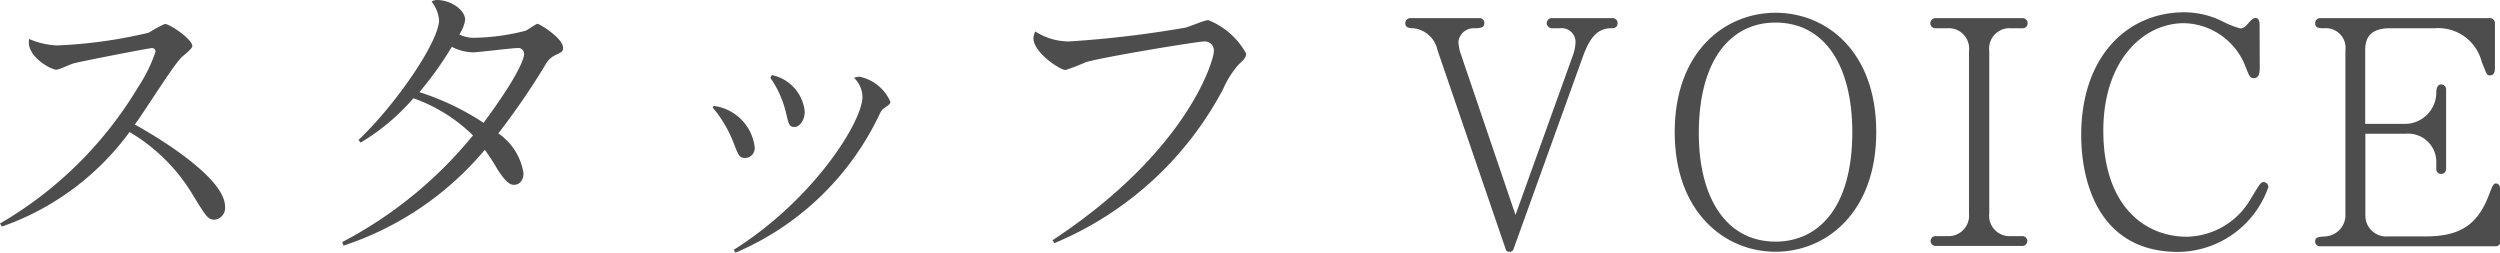 <svg xmlns="http://www.w3.org/2000/svg" viewBox="0 0 162.85 16.45"><defs><style>.cls-1{fill:#4d4d4d;}</style></defs><title>img_voice_tit</title><g id="レイヤー_2" data-name="レイヤー 2"><g id="レイヤー_1-2" data-name="レイヤー 1"><path class="cls-1" d="M0,14.56A25.29,25.29,0,0,0,9,5.67a9.88,9.88,0,0,0,1.13-2.3.22.22,0,0,0-.22-.24c-.2,0-4.8.9-5.12,1s-.94.41-1.12.41c-.35,0-2-.88-1.77-2a5.11,5.11,0,0,0,1.79.42,31.05,31.05,0,0,0,6-.83,7.83,7.83,0,0,1,1.05-.57c.33,0,1.79,1,1.79,1.44,0,.19-.65.66-.75.78-.57.59-2.52,3.72-3,4.33,1.81,1,5.88,3.54,5.88,5.35a.77.77,0,0,1-.67.85c-.43,0-.53-.16-1.35-1.48A11.79,11.79,0,0,0,8.44,8.6,17.41,17.41,0,0,1,.12,14.76Z"/><path class="cls-1" d="M22.29,15.77a27.34,27.34,0,0,0,8.52-6.95A10.55,10.55,0,0,0,26.93,6.4a14.06,14.06,0,0,1-3.44,2.89l-.14-.17c2.4-2.27,5.25-6.4,5.25-7.82A2.28,2.28,0,0,0,28.11.1a.68.68,0,0,1,.35-.1c.89,0,1.84.63,1.84,1.3a2.32,2.32,0,0,1-.38.94,2,2,0,0,0,1,.22A14,14,0,0,0,34.24,2c.15-.06.68-.45.78-.45s1.66.92,1.66,1.57c0,.22-.06.26-.48.46a1.43,1.43,0,0,0-.68.65,47.19,47.19,0,0,1-3.06,4.46,3.87,3.87,0,0,1,1.64,2.58c0,.51-.28.77-.63.77s-.67-.41-1.06-1a13.31,13.31,0,0,0-.83-1.28A20.28,20.28,0,0,1,22.38,16ZM34.14,3.51a.38.38,0,0,0-.44-.38c-.33,0-2.57.28-2.89.28a3.17,3.17,0,0,1-1.38-.36A21.87,21.87,0,0,1,27.32,6a17.1,17.1,0,0,1,4.18,2C33.63,5.12,34.14,3.88,34.14,3.51Z"/><path class="cls-1" d="M46.5,6.9a3.08,3.08,0,0,1,2.66,2.68.64.64,0,0,1-.61.71c-.38,0-.44-.14-.77-1A8.1,8.1,0,0,0,46.42,7Zm1.3,9.37C53,13,56.18,7.92,56.18,6.31a1.76,1.76,0,0,0-.55-1.24A1,1,0,0,1,56,5a2.81,2.81,0,0,1,2,1.63c0,.14-.1.2-.36.38s-.25.25-.47.69a18.29,18.29,0,0,1-9.26,8.76ZM50.28,4.89a2.7,2.7,0,0,1,2.14,2.38c0,.53-.31,1-.67,1s-.37-.18-.57-1a6.54,6.54,0,0,0-1-2.2Z"/><path class="cls-1" d="M68.56,15.65C77.47,9.78,79.07,3.86,79.07,3.35a.59.59,0,0,0-.63-.65c-.42,0-6.52,1-7.71,1.35a12.75,12.75,0,0,1-1.32.51c-.36,0-2.09-1.14-2.09-2.06a1,1,0,0,1,.12-.45,4.06,4.06,0,0,0,2.2.65,70.14,70.14,0,0,0,7.58-.9c.25-.06,1.26-.49,1.49-.49a4.87,4.87,0,0,1,2.46,2.17c0,.26-.12.38-.49.73a6.11,6.11,0,0,0-1,1.58,22,22,0,0,1-11,10.05Z"/><path class="cls-1" d="M98.72,14,102.5,3.49a2.94,2.94,0,0,0,.13-.73.9.9,0,0,0-1-.92h-.53a.35.35,0,0,1-.35-.34.34.34,0,0,1,.35-.32h3.95a.32.32,0,0,1,.32.34c0,.3-.28.32-.41.32-.93,0-1.42.65-1.87,1.9L98.6,16.2a.25.25,0,0,1-.27.2.23.23,0,0,1-.26-.2L93.64,3.27a1.81,1.81,0,0,0-1.57-1.43c-.31,0-.53-.06-.53-.32a.33.33,0,0,1,.33-.34h4.49a.31.31,0,0,1,.33.32c0,.24-.11.34-.65.34A1,1,0,0,0,95,2.72a3.29,3.29,0,0,0,.12.69Z"/><path class="cls-1" d="M115.66,16.4c-3.31,0-6.57-2.57-6.57-7.8S112.35.83,115.66.83s6.56,2.51,6.56,7.77S118.94,16.4,115.66,16.4Zm0-14.93c-3,0-5,2.54-5,7.2,0,4.26,1.81,7.07,5,7.07,2.75,0,5-2.16,5-7.14C120.65,4.15,118.78,1.47,115.66,1.47Z"/><path class="cls-1" d="M126.84,15.38a1.34,1.34,0,0,0,1.42-1.48V3.33a1.33,1.33,0,0,0-1.42-1.49h-.76a.33.33,0,0,1-.34-.32.34.34,0,0,1,.34-.34h5.66a.33.33,0,0,1,.34.32.32.32,0,0,1-.34.34H131a1.33,1.33,0,0,0-1.42,1.49V13.9A1.33,1.33,0,0,0,131,15.38h.74a.32.32,0,1,1,0,.64h-5.66a.32.32,0,1,1,0-.64Z"/><path class="cls-1" d="M147.2,4.42c0,.46-.12.67-.38.67s-.31-.14-.55-.76a4.4,4.4,0,0,0-4-2.82c-2.7,0-5.26,2.48-5.26,7,0,4.88,2.68,6.91,5.44,6.91a4.91,4.91,0,0,0,4.17-2.48c.57-.93.63-1.08.84-1.08a.32.32,0,0,1,.3.33,6.29,6.29,0,0,1-5.87,4.22c-5.23,0-6.32-4.65-6.32-7.61,0-5.12,3-8,6.72-8a5.61,5.61,0,0,1,2.54.62,5.62,5.62,0,0,0,1.1.43c.2,0,.33-.11.51-.32s.33-.36.49-.36.26.16.26.43Z"/><path class="cls-1" d="M156.7,8.07a2.05,2.05,0,0,0,2-2c0-.34.08-.57.32-.57a.32.32,0,0,1,.32.33V11a.32.32,0,0,1-.32.33.31.31,0,0,1-.32-.35v-.36a1.84,1.84,0,0,0-2-1.91h-2.62V14a1.36,1.36,0,0,0,1.47,1.4H158c2.15,0,3.37-.69,4.12-2.68.25-.65.31-.77.47-.77s.3.16.3.55v3.16a.33.33,0,0,1-.38.38H151.13a.3.3,0,0,1-.32-.32c0-.28.22-.28.63-.32a1.39,1.39,0,0,0,1.34-1.46V3.29a1.28,1.28,0,0,0-1.36-1.45c-.31,0-.61,0-.61-.32a.32.32,0,0,1,.32-.34h11a.34.34,0,0,1,.39.38V4.42c0,.37-.12.49-.33.49s-.2-.08-.53-.88a2.92,2.92,0,0,0-3.07-2.19h-2.9c-1.13,0-1.62.47-1.62,1.41V8.07Z"/></g></g></svg>